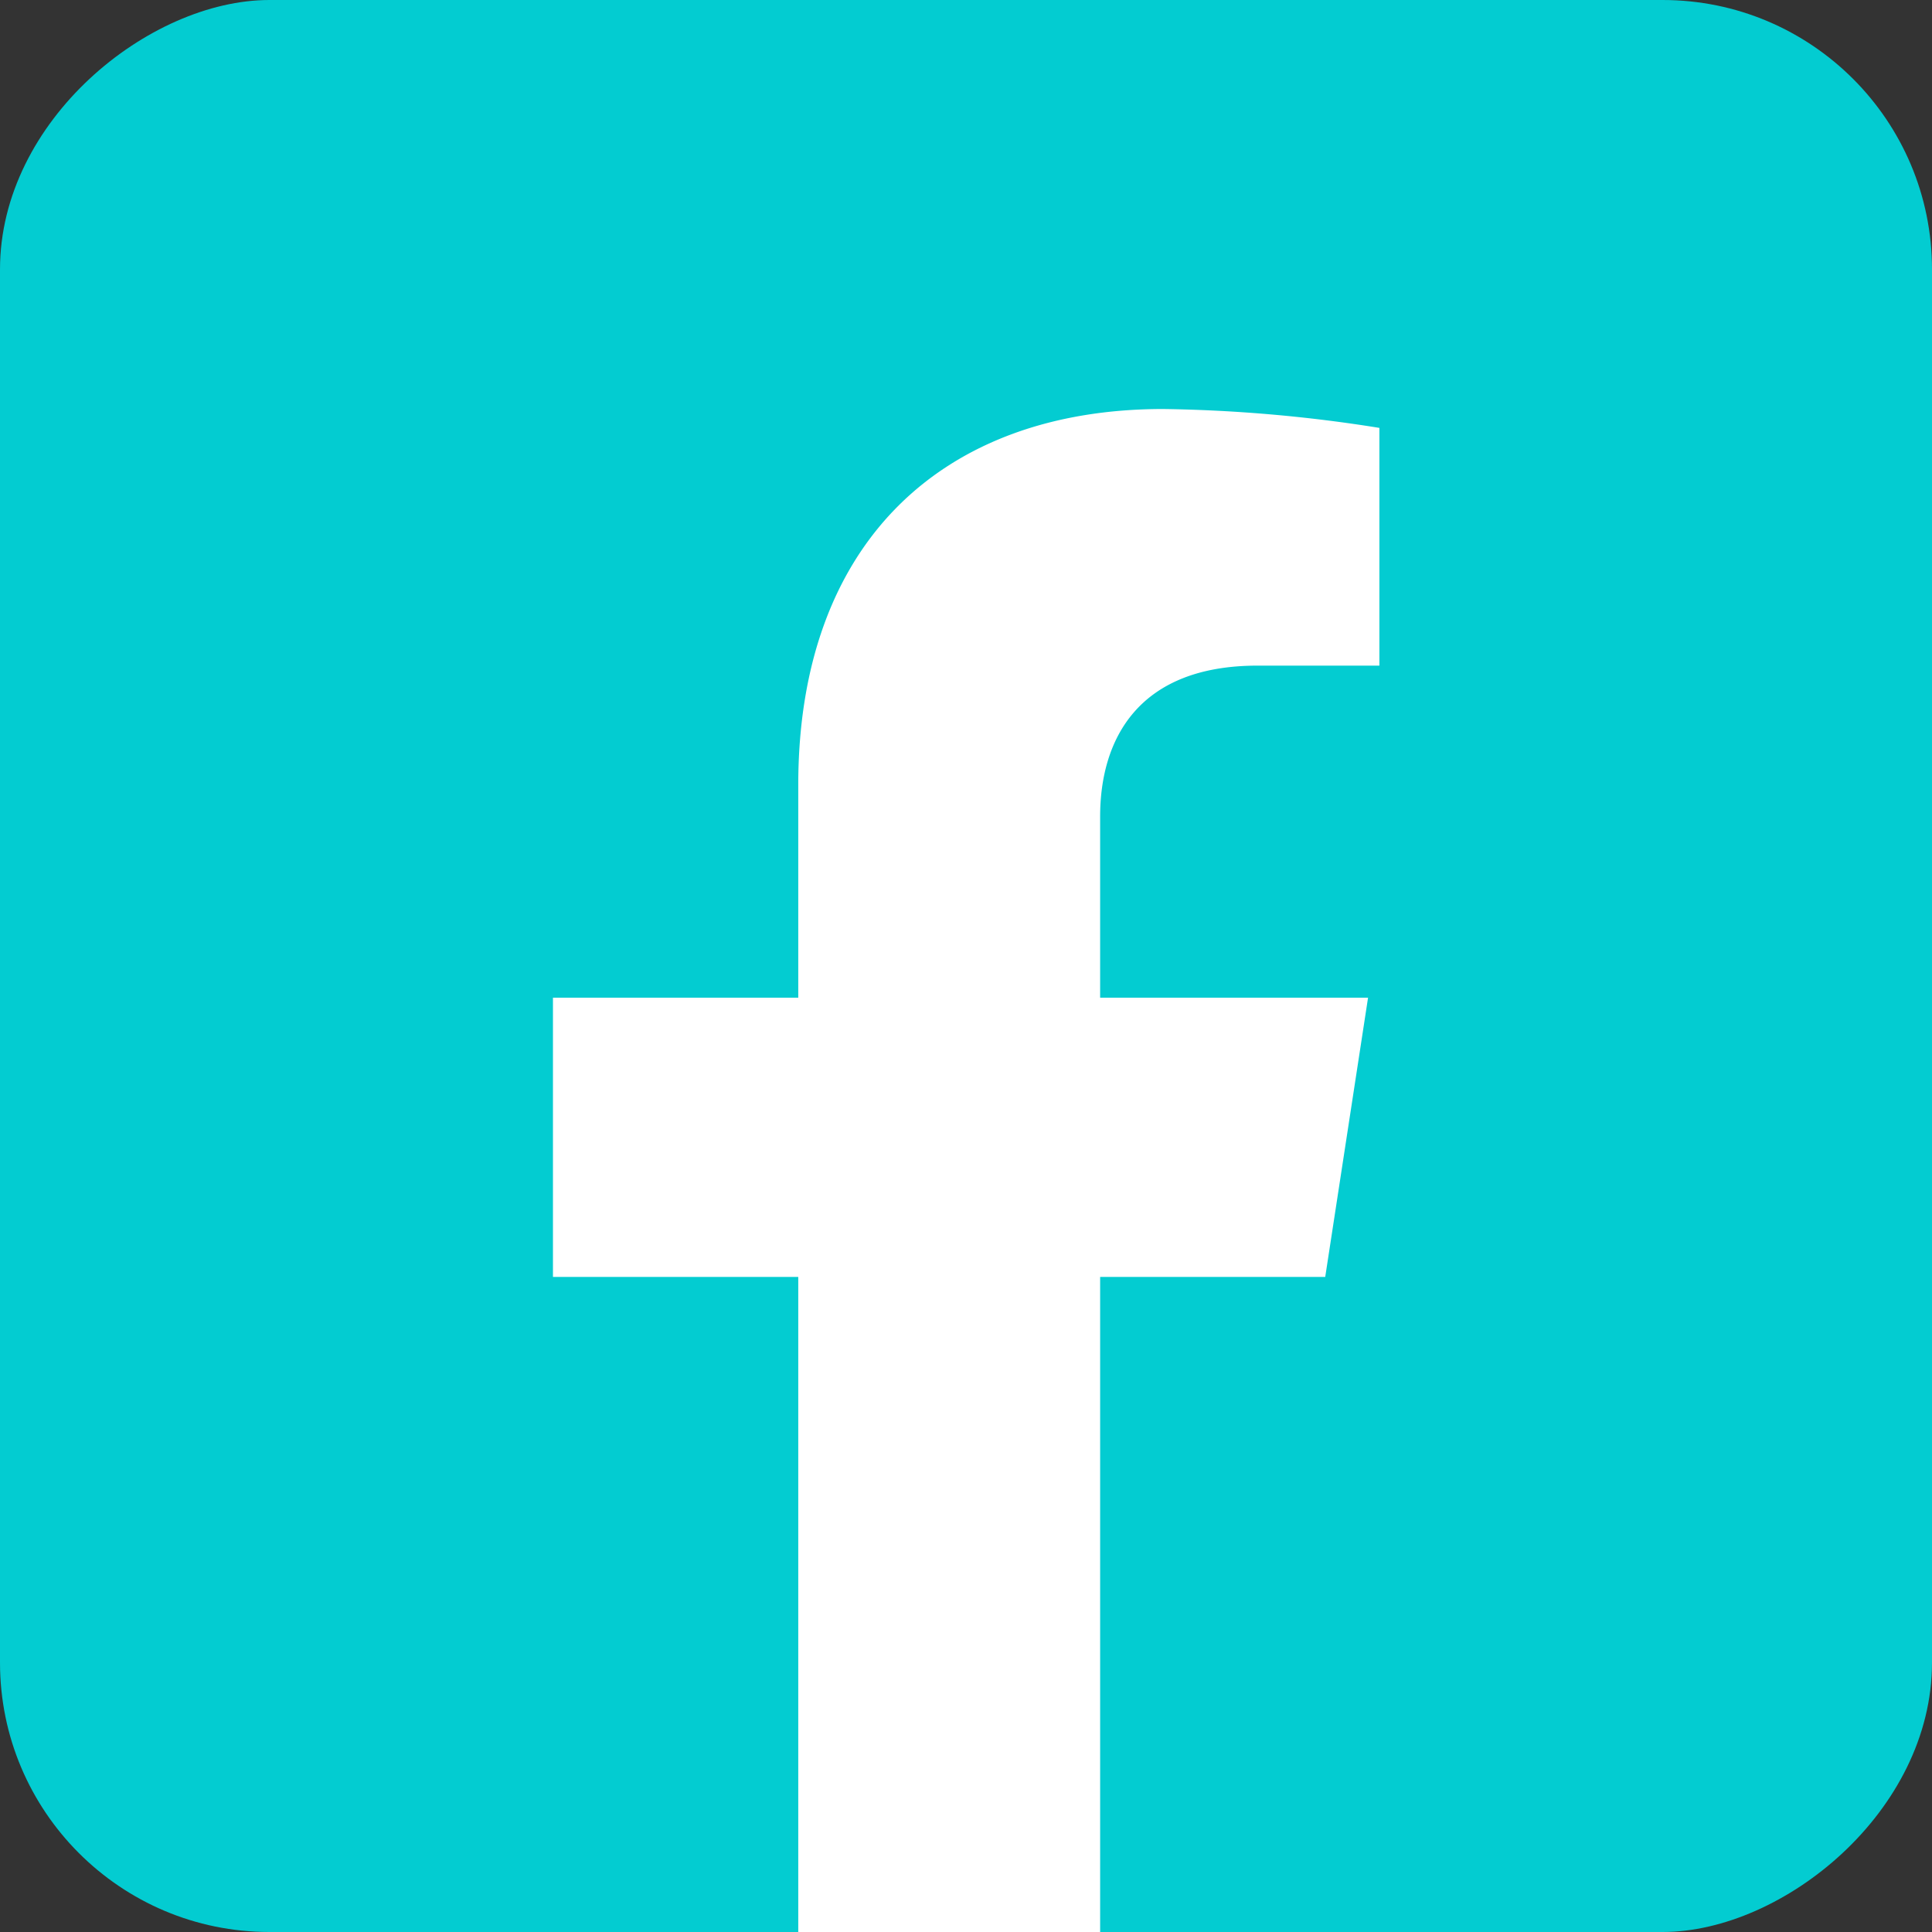 <svg xmlns="http://www.w3.org/2000/svg" width="54.855" height="54.855" viewBox="0 0 54.855 54.855">
    <rect x="0" y="0" width="54.855" height="54.855" fill="#333333" stroke="none"/>
    <g transform="translate(-0.616)">
        <rect width="54.855" height="54.855" rx="7.649" transform="translate(55.471) rotate(90)" fill="#03ccd1"/>
        <g transform="translate(16.319 11.613)">
            <path d="M240,90.437l1.216-7.929h-7.607V77.364c0-2.17,1.062-4.284,4.47-4.284h3.459V66.33a42.143,42.143,0,0,0-6.14-.536c-6.265,0-10.36,3.8-10.36,10.672v6.042h-6.965v7.929h6.965v18.6h8.571v-18.6Z"
                  transform="translate(-218.076 -65.794)" fill="#fff"/>
        </g>
    </g>
</svg>
